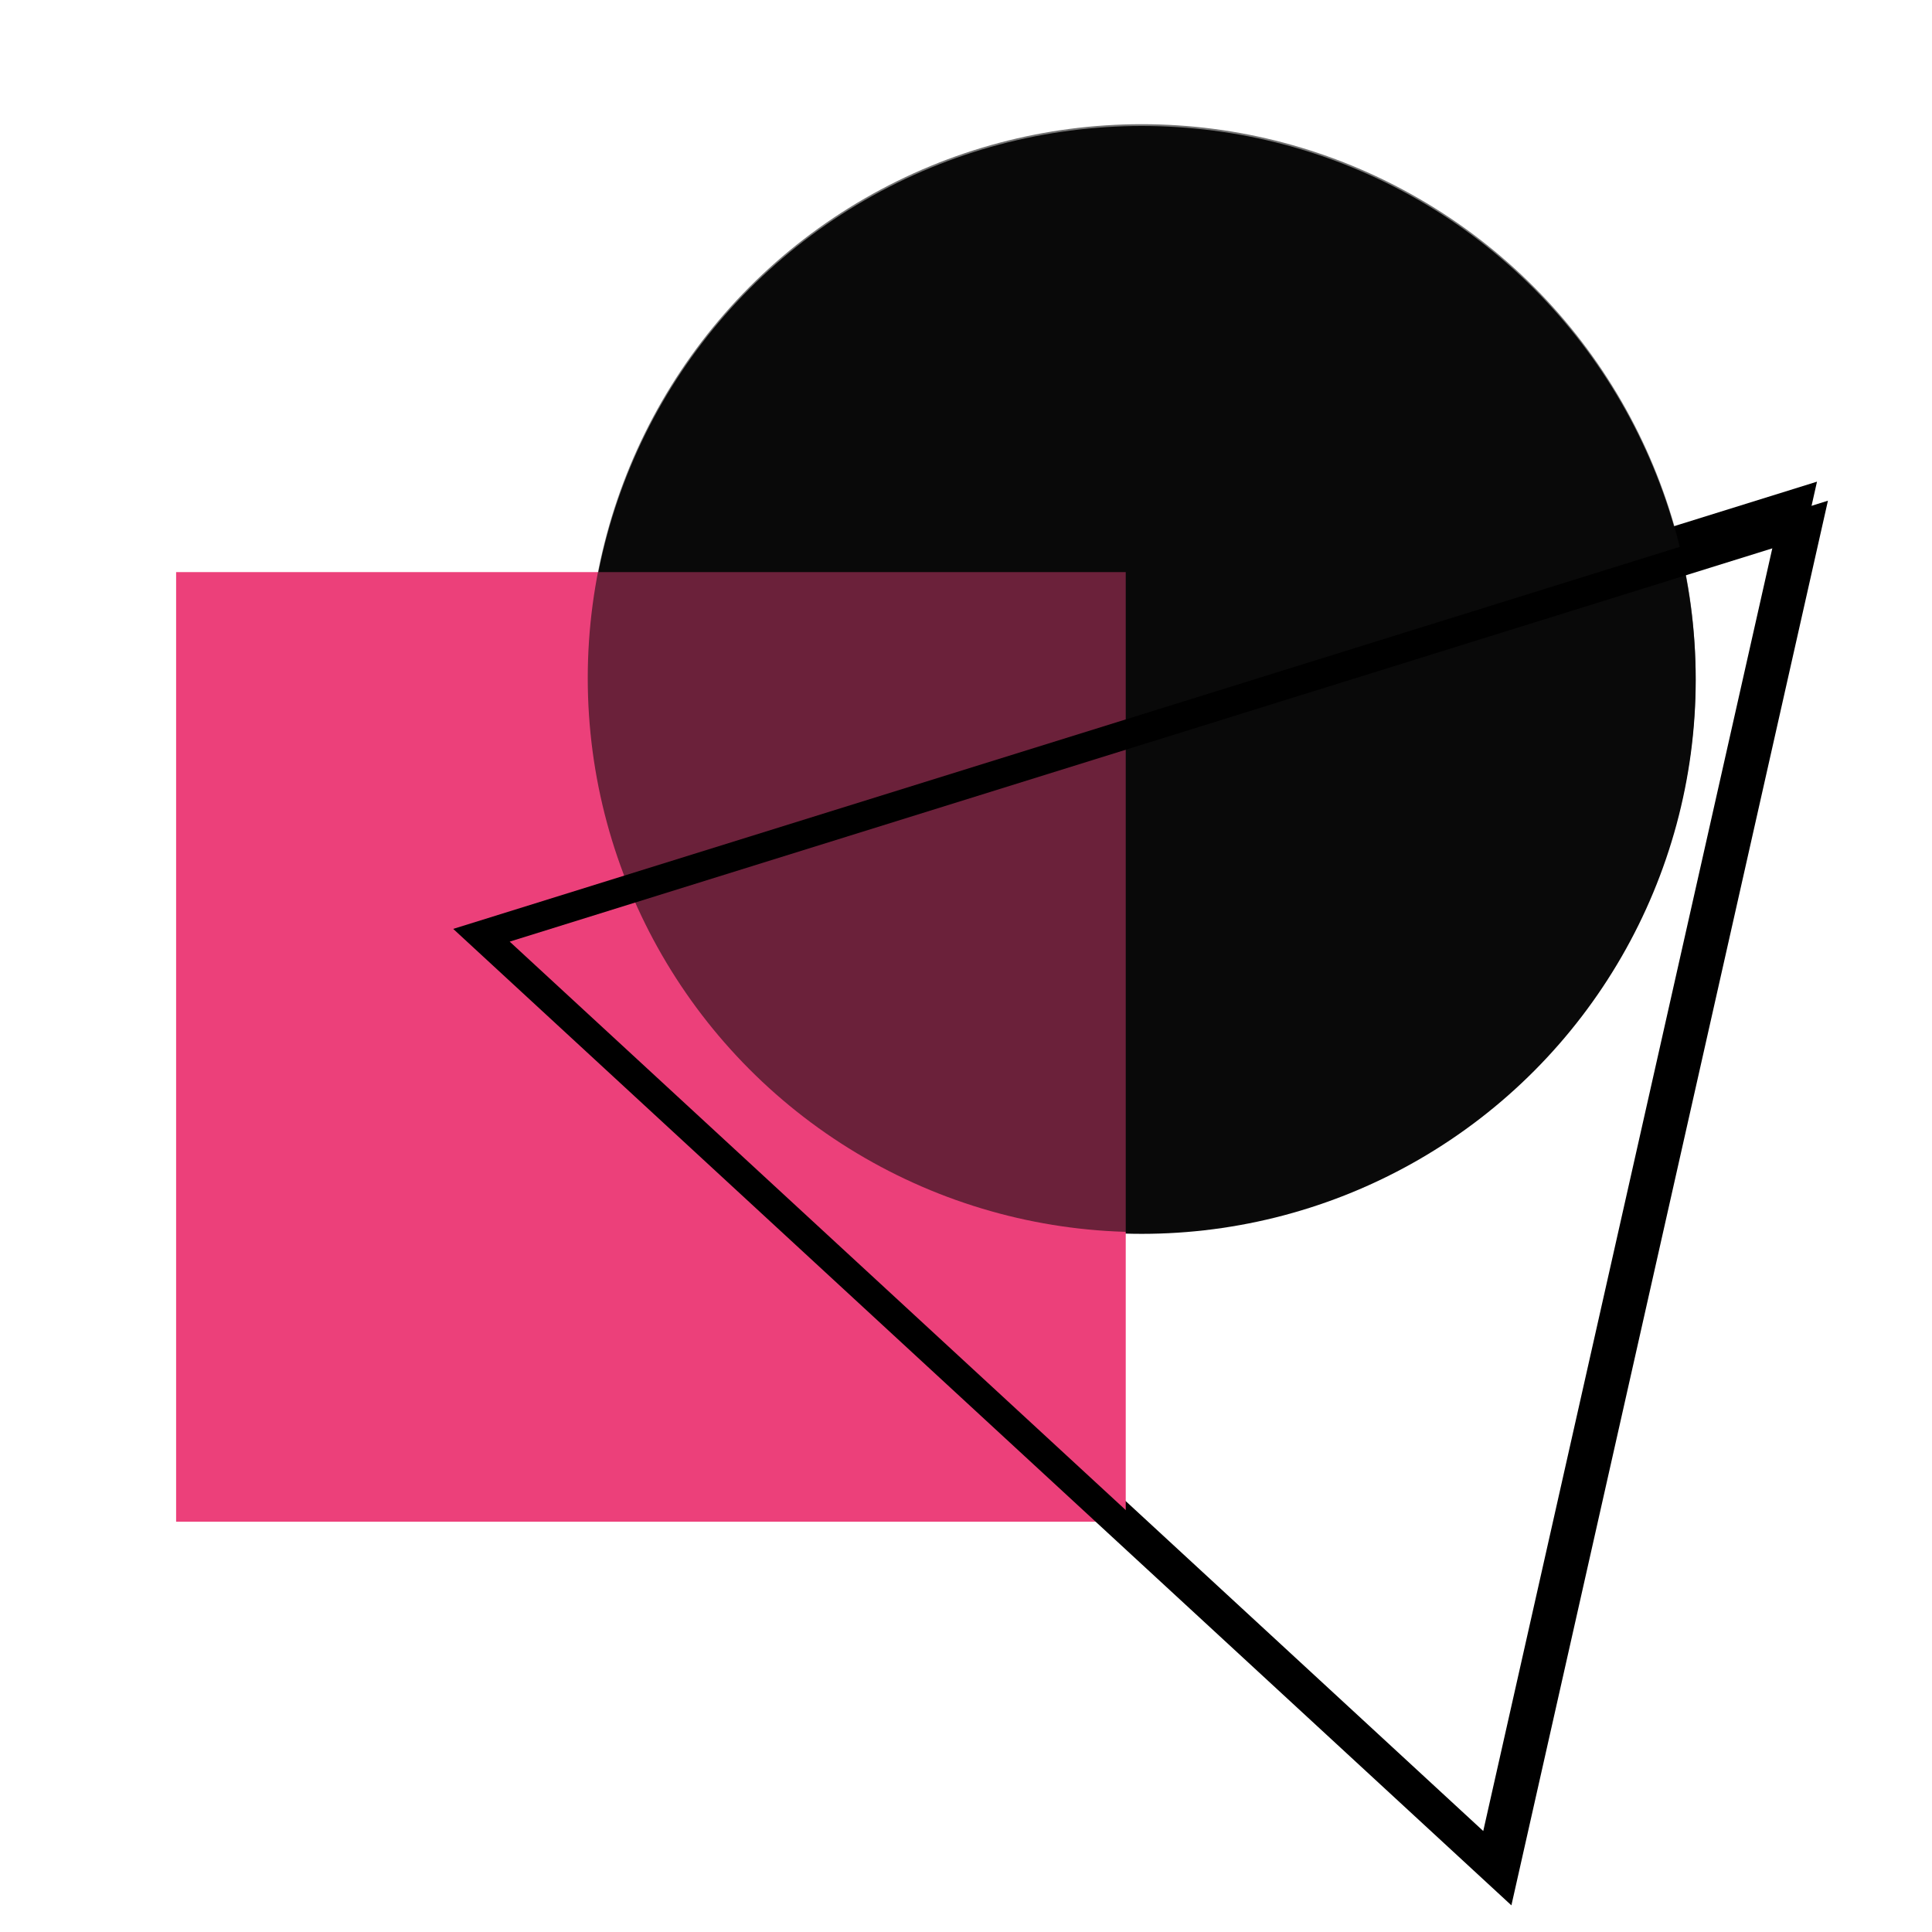 <svg xmlns="http://www.w3.org/2000/svg" xmlns:xlink="http://www.w3.org/1999/xlink" version="1.1" width="50" height="50" viewBox="695 272.6 50 50" xml:space="preserve">
<desc>Created with Snapied (https://snapied.com)</desc>
<defs>
</defs>

<g transform="matrix(1 0 0 1 720 297.6)" id="io_main_canvas">
<rect style="stroke: none; stroke-width: 0; stroke-dasharray: none; stroke-linecap: butt; stroke-dashoffset: 0; stroke-linejoin: miter; stroke-miterlimit: 4; fill: transparent; fill-rule: nonzero; opacity: 0;" x="-25" y="-25" rx="0" ry="0" width="50" height="50"></rect>
</g>
<g clip-path="url(#CLIPPATH_0)">
<g transform="matrix(0.016 -0.071 0.071 0.016 722.187 299.694)">

<path style="stroke: none; stroke-width: 1; stroke-dasharray: none; stroke-linecap: butt; stroke-dashoffset: 0; stroke-linejoin: miter; stroke-miterlimit: 4; fill: rgb(0,0,0); fill-rule: nonzero; opacity: 1;" vector-effect="non-scaling-stroke" transform=" translate(-256, -256)" d="M 512 477.702 L 0 477.702 L 256 34.299 L 512 477.702 z M 17.83 467.409 L 494.17 467.409 L 256 54.883 L 17.83 467.409 z" stroke-linecap="round"></path>
</g>
</g>
<g clip-path="url(#CLIPPATH_1)">
<g transform="matrix(0.056 0 0 0.056 724.549 290.196)">

<circle style="stroke: none; stroke-width: 1; stroke-dasharray: none; stroke-linecap: butt; stroke-dashoffset: 0; stroke-linejoin: miter; stroke-miterlimit: 4; fill: rgb(10,10,10); fill-rule: nonzero; opacity: 1;" vector-effect="non-scaling-stroke" cx="0" cy="0" r="256"></circle>
</g>
</g>
<g clip-path="url(#CLIPPATH_2)">
<g transform="matrix(0.048 0 0 0.048 711.846 299.694)">

<rect style="stroke: none; stroke-width: 1; stroke-dasharray: none; stroke-linecap: butt; stroke-dashoffset: 0; stroke-linejoin: miter; stroke-miterlimit: 4; fill: rgb(236,64,122); fill-rule: nonzero; opacity: 1;" vector-effect="non-scaling-stroke" x="-256" y="-256" rx="0" ry="0" width="512" height="512"></rect>
</g>
</g>
<g clip-path="url(#CLIPPATH_3)">
<g transform="matrix(0.056 0 0 0.056 724.547 290.15)">

<circle style="stroke: none; stroke-width: 1; stroke-dasharray: none; stroke-linecap: butt; stroke-dashoffset: 0; stroke-linejoin: miter; stroke-miterlimit: 4; fill: rgb(10,10,10); fill-rule: nonzero; opacity: 0.57;" vector-effect="non-scaling-stroke" cx="0" cy="0" r="256"></circle>
</g>
</g>
<g clip-path="url(#CLIPPATH_4)">
<g transform="matrix(0.016 -0.071 0.071 0.016 722.47 300.187)">

<path style="stroke: none; stroke-width: 1; stroke-dasharray: none; stroke-linecap: butt; stroke-dashoffset: 0; stroke-linejoin: miter; stroke-miterlimit: 4; fill: rgb(0,0,0); fill-rule: nonzero; opacity: 1;" vector-effect="non-scaling-stroke" transform=" translate(-256, -256)" d="M 512 477.702 L 0 477.702 L 256 34.299 L 512 477.702 z M 17.83 467.409 L 494.17 467.409 L 256 54.883 L 17.83 467.409 z" stroke-linecap="round"></path>
</g>
</g>
</svg>
